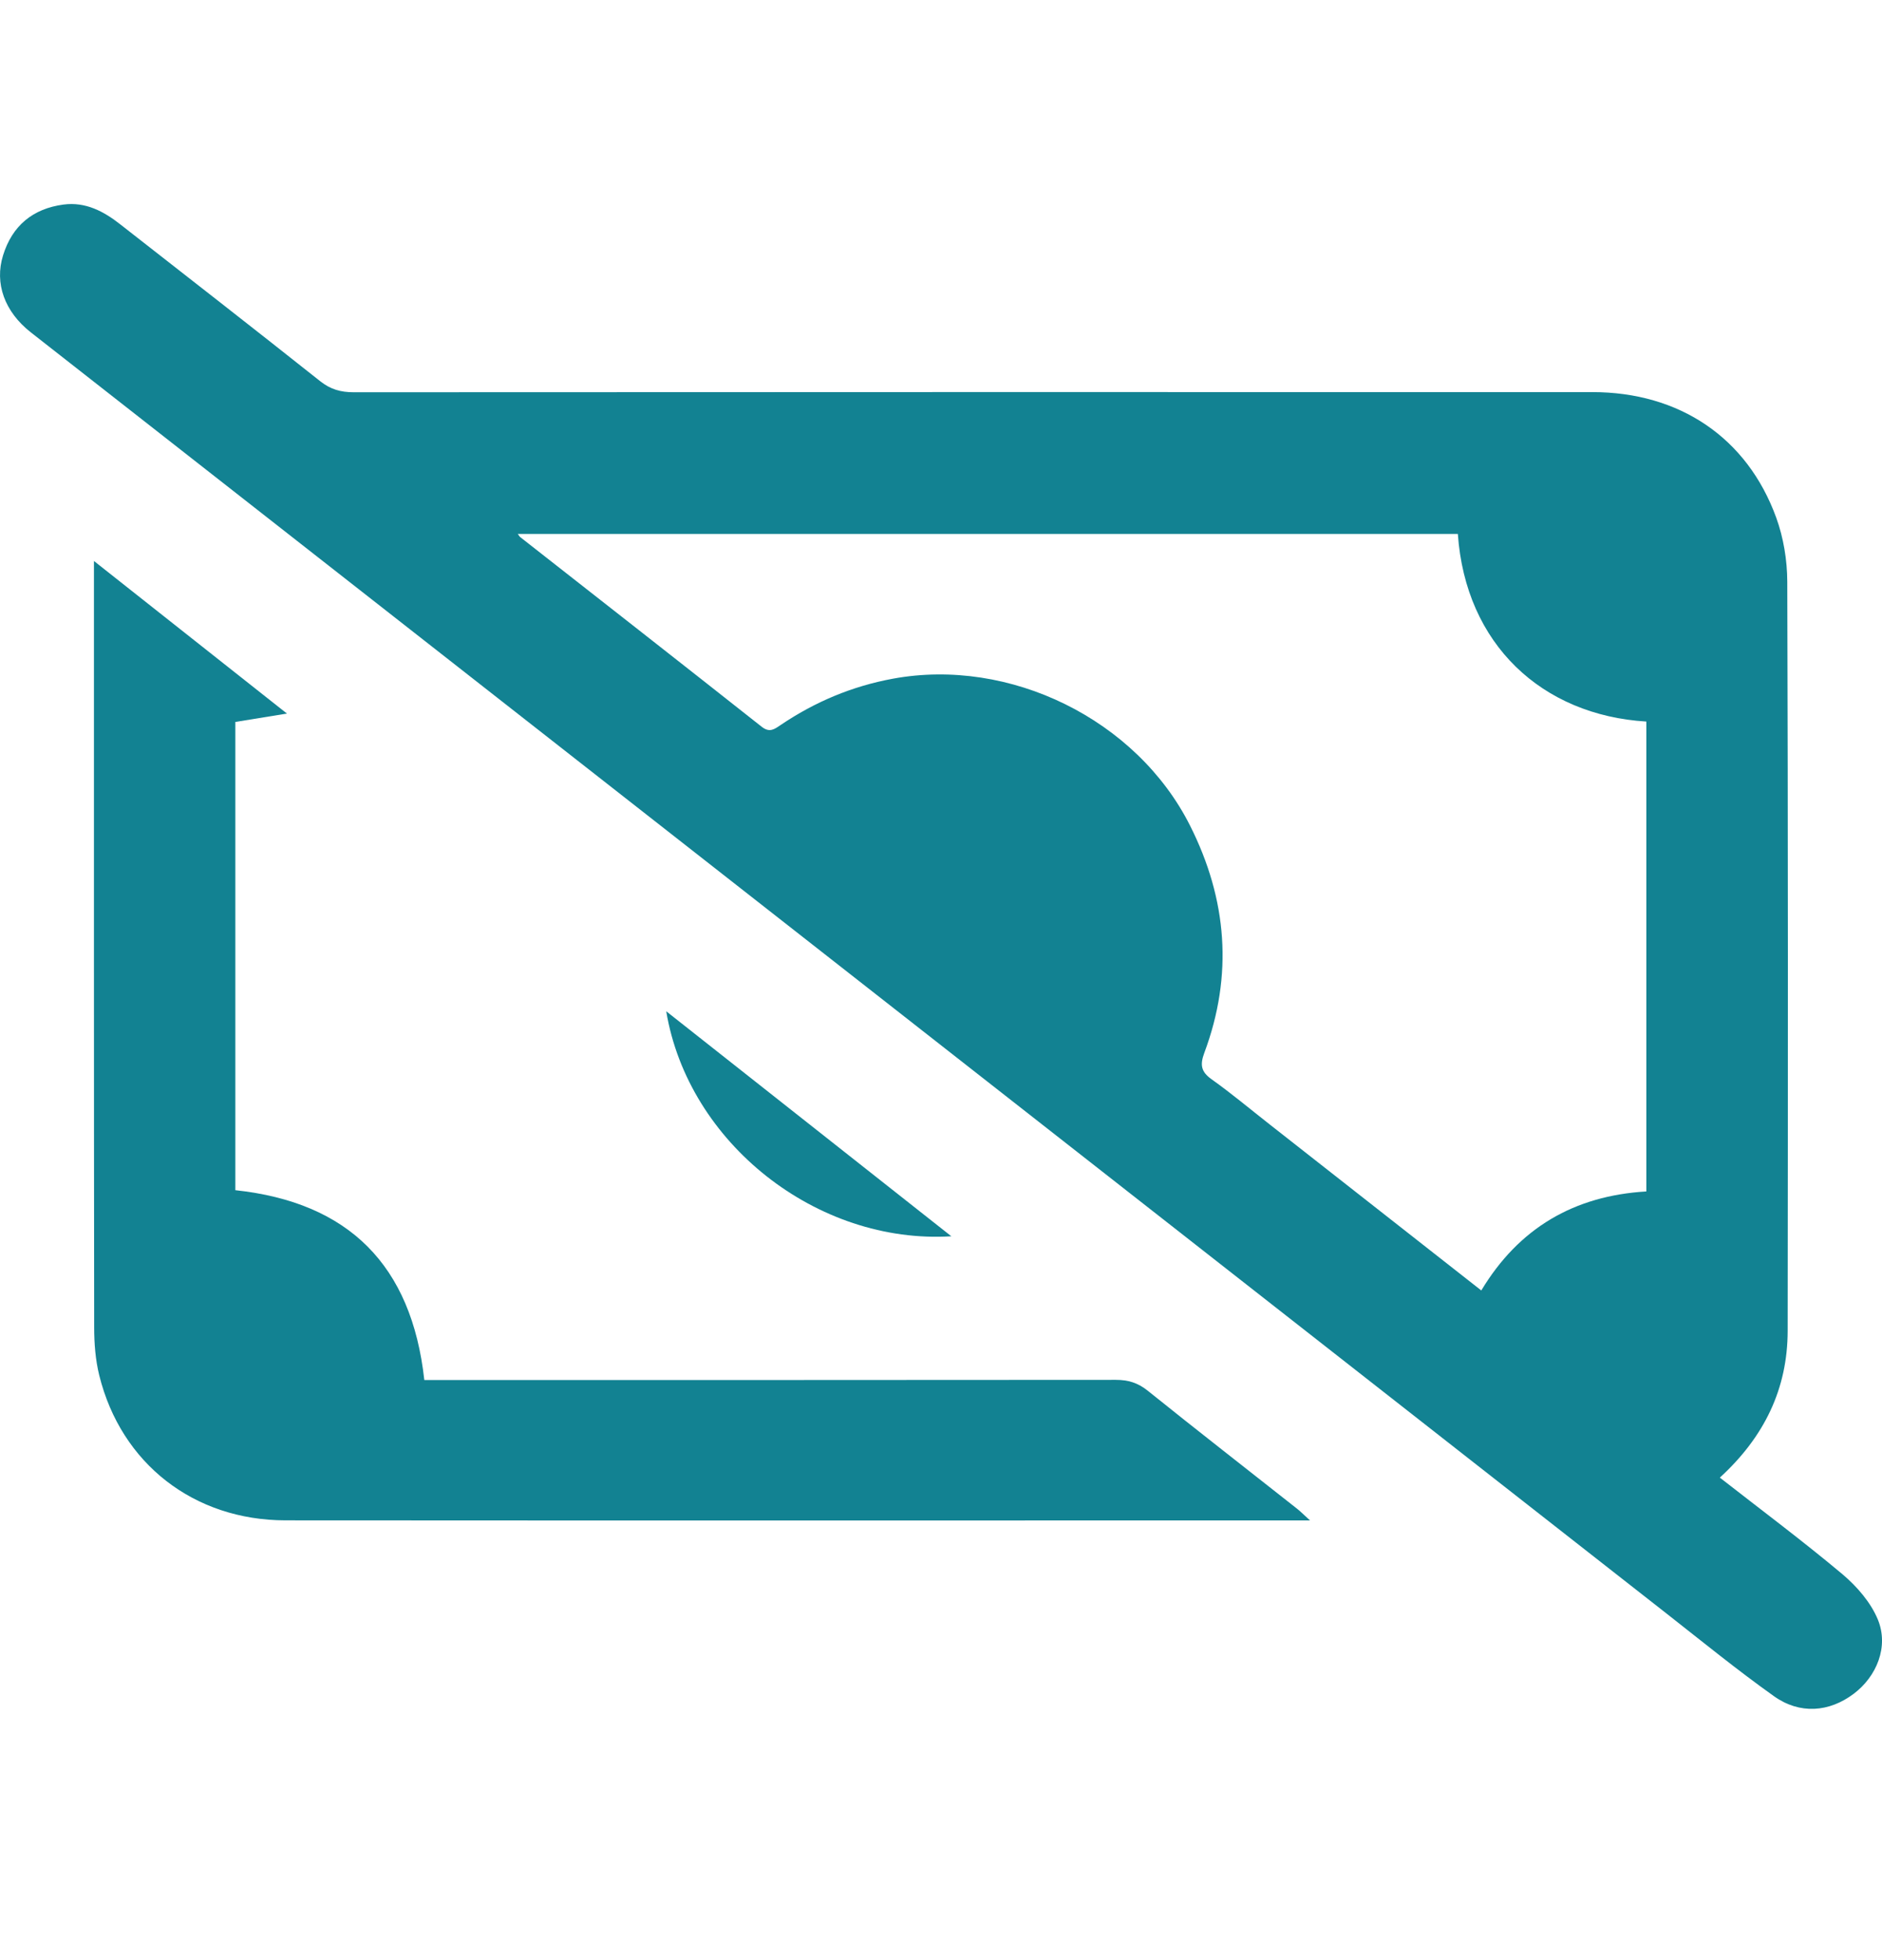 <svg width="24" height="25" viewBox="0 0 24 25" fill="none" xmlns="http://www.w3.org/2000/svg">
<path d="M21.932 18.846C22.47 19.266 22.996 19.659 23.498 20.08C23.681 20.235 23.857 20.438 23.947 20.656C24.089 21.002 23.933 21.382 23.638 21.604C23.326 21.838 22.952 21.869 22.621 21.633C22.156 21.302 21.713 20.941 21.263 20.588C17.857 17.921 14.452 15.252 11.047 12.585C7.495 9.803 3.944 7.021 0.393 4.239C0.058 3.976 -0.072 3.614 0.039 3.257C0.156 2.878 0.419 2.661 0.81 2.609C1.092 2.572 1.324 2.696 1.537 2.864C2.386 3.528 3.237 4.19 4.082 4.861C4.215 4.967 4.346 5.003 4.511 5.003C9.776 5 15.041 5 20.306 5.001C21.416 5.001 22.28 5.581 22.651 6.602C22.744 6.858 22.791 7.145 22.792 7.418C22.802 10.603 22.801 13.789 22.797 16.974C22.796 17.713 22.499 18.327 21.932 18.846ZM20.995 15.196V9.203C19.664 9.122 18.689 8.218 18.591 6.81H6.603C6.622 6.836 6.626 6.843 6.631 6.848C7.659 7.654 8.688 8.459 9.713 9.269C9.814 9.349 9.875 9.301 9.955 9.247C10.392 8.952 10.865 8.752 11.388 8.656C12.877 8.382 14.494 9.175 15.176 10.53C15.649 11.469 15.728 12.437 15.358 13.428C15.302 13.579 15.314 13.668 15.45 13.765C15.706 13.947 15.947 14.15 16.195 14.344C17.087 15.044 17.98 15.745 18.89 16.459C19.369 15.663 20.072 15.251 20.995 15.196Z" fill="#128292"/>
<path d="M1.198 7.155C2.037 7.818 2.827 8.443 3.659 9.101C3.412 9.141 3.212 9.173 3.001 9.208V15.18C4.444 15.335 5.249 16.133 5.411 17.601H5.657C8.515 17.601 11.372 17.602 14.229 17.599C14.388 17.599 14.511 17.637 14.637 17.738C15.266 18.244 15.903 18.739 16.536 19.239C16.584 19.276 16.626 19.32 16.706 19.392C16.607 19.392 16.553 19.392 16.499 19.392C12.213 19.392 7.927 19.394 3.641 19.391C2.473 19.39 1.545 18.668 1.266 17.543C1.217 17.345 1.201 17.134 1.201 16.929C1.197 13.78 1.198 10.63 1.198 7.481C1.198 7.392 1.198 7.302 1.198 7.155Z" fill="#128292"/>
<path d="M12.132 15.768C10.418 15.873 8.776 14.579 8.496 12.898C9.714 13.859 10.912 14.805 12.132 15.768Z" fill="#128292"/>
</svg>
